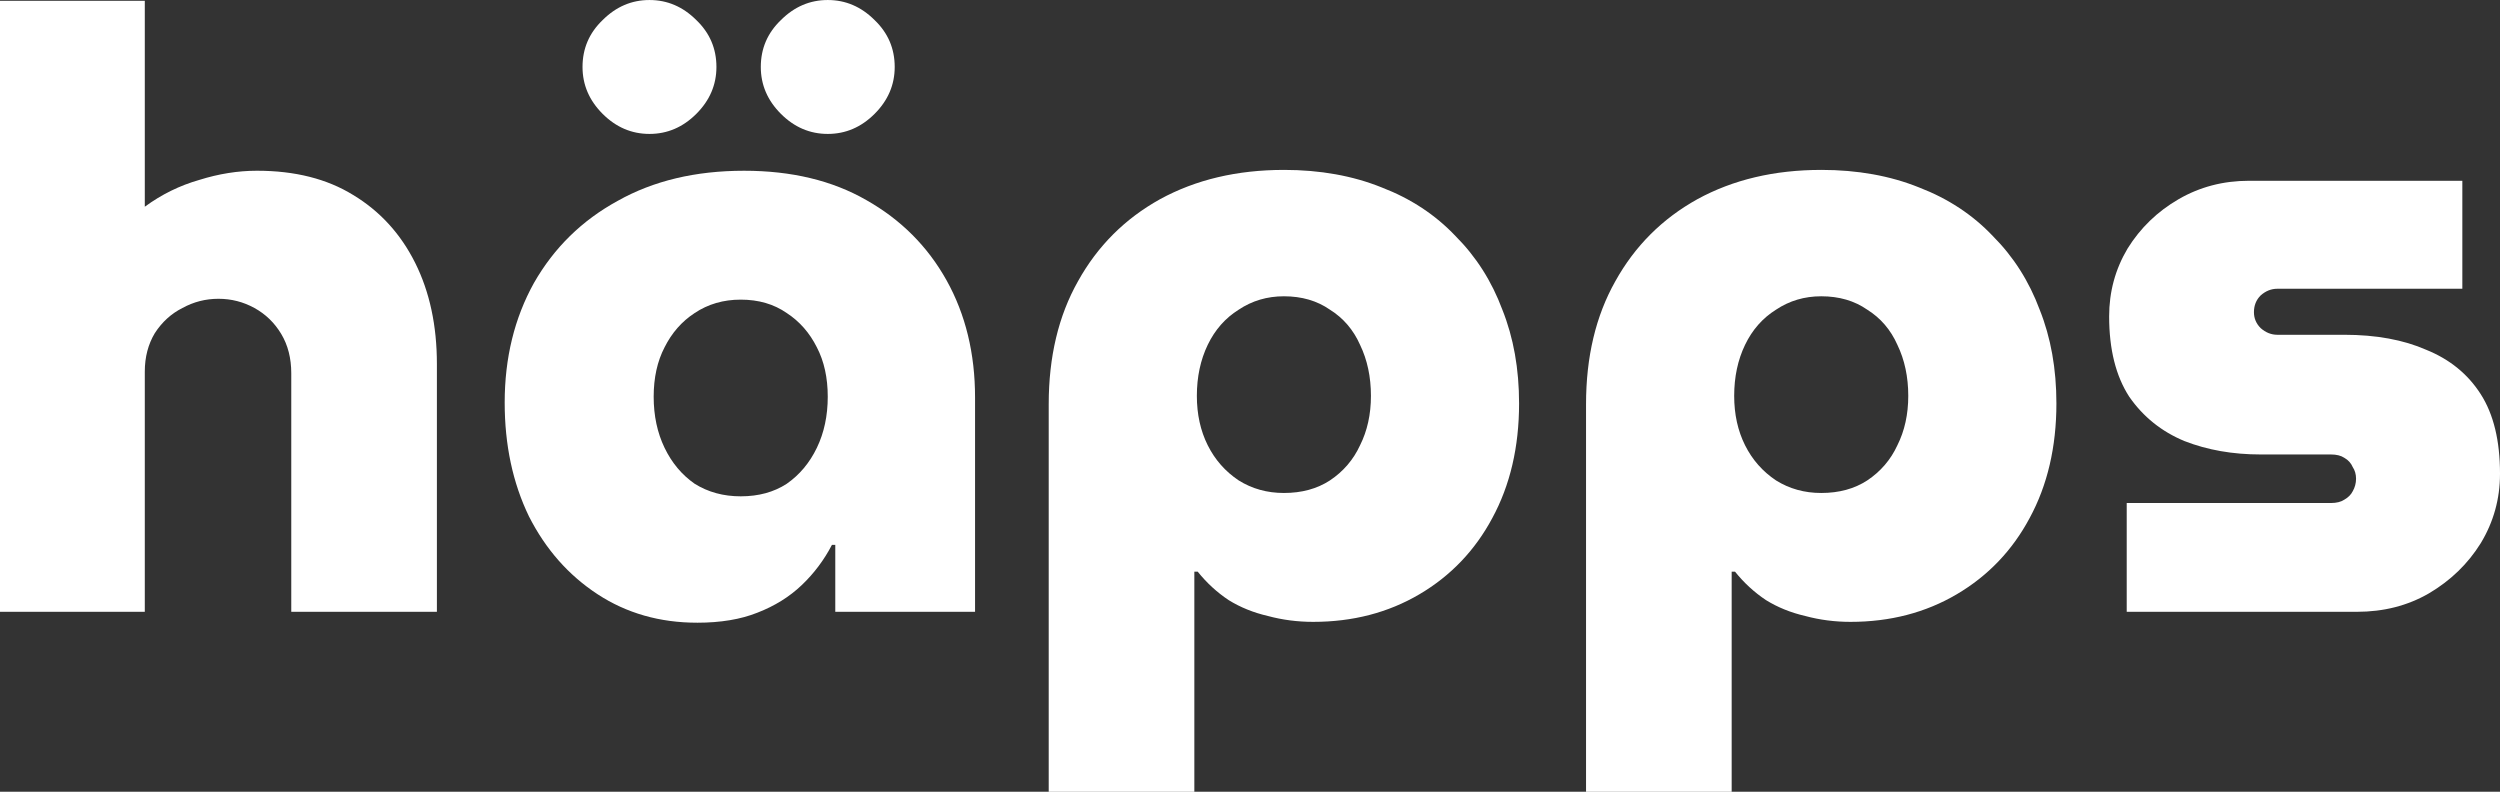 <?xml version="1.0" encoding="UTF-8" standalone="no"?>
<svg
   xmlns:dc="http://purl.org/dc/elements/1.1/"
   xmlns:cc="http://creativecommons.org/ns#"
   xmlns:rdf="http://www.w3.org/1999/02/22-rdf-syntax-ns#"
   xmlns:svg="http://www.w3.org/2000/svg"
   xmlns="http://www.w3.org/2000/svg"
   width="368.811mm"
   height="116.805mm"
   viewBox="0 0 368.811 116.805"
   version="1.1"
   id="svg8">
  <rect x="0" y="0" width="368.811" height="116.805" fill="#333333" stroke="none"/>
  <defs
     id="defs2" />
  <g
     transform="translate(-71.557,-200.692)"
     style="fill:#ffffff;fill-opacity:1"
     id="layer1">
    <g
       id="text1400"
       style="font-style:normal;font-weight:normal;font-size:135.467px;line-height:1.25;font-family:sans-serif;letter-spacing:0px;word-spacing:0px;fill:#ffffff;fill-opacity:1;stroke:none;stroke-width:0.265"
       aria-label="häpps">
      <path
         id="path830"
         style="font-style:normal;font-variant:normal;font-weight:800;font-stretch:normal;font-size:123.472px;font-family:MuseoModerno;-inkscape-font-specification:'MuseoModerno Ultra-Bold';text-align:center;text-anchor:middle;fill:#ffffff;fill-opacity:1;stroke-width:0.265"
         d="m 71.557,290.95 v -90.135 h 21.361 v 30.374 q 3.704,-2.716 8.026,-3.951 4.322,-1.358 8.52,-1.358 8.396,0 14.199,3.581 5.927,3.581 9.137,10.001 3.21,6.421 3.21,14.94 v 36.548 h -21.484 v -35.19 q 0,-3.334 -1.482,-5.803 -1.482,-2.469 -3.951,-3.828 -2.469,-1.358 -5.309,-1.358 -2.84,0 -5.309,1.358 -2.469,1.235 -4.075,3.704 -1.482,2.469 -1.482,5.68 v 35.437 z" />
      <path
         id="path832"
         style="font-style:normal;font-variant:normal;font-weight:800;font-stretch:normal;font-size:123.472px;font-family:MuseoModerno;-inkscape-font-specification:'MuseoModerno Ultra-Bold';text-align:center;text-anchor:middle;fill:#ffffff;fill-opacity:1;stroke-width:0.265"
         d="m 174.409,292.556 q -8.273,0 -14.693,-4.198 -6.421,-4.198 -10.125,-11.483 -3.581,-7.408 -3.581,-16.792 0,-9.878 4.322,-17.657 4.445,-7.779 12.347,-12.1 7.902,-4.445 18.644,-4.445 10.495,0 18.027,4.322 7.655,4.322 11.853,11.853 4.198,7.532 4.198,17.286 v 31.609 h -20.62 v -9.878 h -0.494 q -1.729,3.334 -4.445,5.927 -2.716,2.593 -6.544,4.075 -3.704,1.482 -8.89,1.482 z m 6.421,-18.644 q 3.951,0 6.791,-1.852 2.84,-1.976 4.445,-5.309 1.605,-3.334 1.605,-7.532 0,-4.198 -1.605,-7.285 -1.605,-3.21 -4.445,-5.062 -2.84,-1.976 -6.791,-1.976 -3.828,0 -6.791,1.976 -2.84,1.852 -4.445,5.062 -1.605,3.087 -1.605,7.285 0,4.198 1.605,7.532 1.605,3.334 4.445,5.309 2.963,1.852 6.791,1.852 z m 12.841,-53.463 q -3.951,0 -6.914,-2.963 -2.963,-2.963 -2.963,-6.914 0,-4.075 2.963,-6.914 2.963,-2.963 6.914,-2.963 3.951,0 6.914,2.963 2.963,2.84 2.963,6.914 0,3.951 -2.963,6.914 -2.963,2.963 -6.914,2.963 z m -26.3,0 q -3.951,0 -6.914,-2.963 -2.963,-2.963 -2.963,-6.914 0,-4.075 2.963,-6.914 2.963,-2.963 6.914,-2.963 3.951,0 6.914,2.963 2.963,2.84 2.963,6.914 0,3.951 -2.963,6.914 -2.963,2.963 -6.914,2.963 z" />
      <path
         id="path834"
         style="font-style:normal;font-variant:normal;font-weight:800;font-stretch:normal;font-size:123.472px;font-family:MuseoModerno;-inkscape-font-specification:'MuseoModerno Ultra-Bold';text-align:center;text-anchor:middle;fill:#ffffff;fill-opacity:1;stroke-width:0.265"
         d="m 260.963,225.757 q -10.372,0 -18.274,4.322 -7.779,4.322 -12.1,12.1 -4.322,7.655 -4.322,18.15 v 57.168 h 21.484 v -32.473 h 0.494 q 1.976,2.469 4.568,4.198 2.593,1.605 5.803,2.346 3.21,0.864 6.668,0.864 8.767,0 15.681,-4.075 6.914,-4.075 10.742,-11.236 3.951,-7.285 3.951,-16.916 0,-7.655 -2.469,-13.829 -2.346,-6.297 -6.914,-10.866 -4.445,-4.692 -10.866,-7.161 -6.421,-2.593 -14.446,-2.593 z m 0,18.644 q 3.951,0 6.791,1.976 2.963,1.852 4.445,5.186 1.605,3.334 1.605,7.532 0,4.075 -1.605,7.285 -1.482,3.21 -4.445,5.186 -2.84,1.852 -6.791,1.852 -3.704,0 -6.668,-1.852 -2.963,-1.976 -4.568,-5.186 -1.605,-3.21 -1.605,-7.285 0,-4.198 1.605,-7.532 1.605,-3.334 4.568,-5.186 2.963,-1.976 6.668,-1.976 z" />
      <path
         id="path836"
         style="font-style:normal;font-variant:normal;font-weight:800;font-stretch:normal;font-size:123.472px;font-family:MuseoModerno;-inkscape-font-specification:'MuseoModerno Ultra-Bold';text-align:center;text-anchor:middle;fill:#ffffff;fill-opacity:1;stroke-width:0.265"
         d="m 340.232,225.757 q -10.372,0 -18.274,4.322 -7.779,4.322 -12.1,12.1 -4.322,7.655 -4.322,18.15 v 57.168 h 21.484 v -32.473 h 0.494 q 1.976,2.469 4.568,4.198 2.593,1.605 5.803,2.346 3.21,0.864 6.668,0.864 8.767,0 15.681,-4.075 6.914,-4.075 10.742,-11.236 3.951,-7.285 3.951,-16.916 0,-7.655 -2.469,-13.829 -2.346,-6.297 -6.914,-10.866 -4.445,-4.692 -10.866,-7.161 -6.421,-2.593 -14.446,-2.593 z m 0,18.644 q 3.951,0 6.791,1.976 2.963,1.852 4.445,5.186 1.605,3.334 1.605,7.532 0,4.075 -1.605,7.285 -1.482,3.21 -4.445,5.186 -2.84,1.852 -6.791,1.852 -3.704,0 -6.668,-1.852 -2.963,-1.976 -4.568,-5.186 -1.605,-3.21 -1.605,-7.285 0,-4.198 1.605,-7.532 1.605,-3.334 4.568,-5.186 2.963,-1.976 6.668,-1.976 z" />
      <path
         id="path838"
         style="font-style:normal;font-variant:normal;font-weight:800;font-stretch:normal;font-size:123.472px;font-family:MuseoModerno;-inkscape-font-specification:'MuseoModerno Ultra-Bold';text-align:center;text-anchor:middle;fill:#ffffff;fill-opacity:1;stroke-width:0.265"
         d="m 385.299,290.95 v -16.051 h 30.127 q 1.235,0 1.976,-0.494 0.864,-0.494 1.235,-1.235 0.494,-0.864 0.494,-1.852 0,-0.988 -0.494,-1.729 -0.37,-0.864 -1.235,-1.358 -0.741,-0.494 -1.976,-0.494 H 405.055 q -6.174,0 -11.236,-1.976 -5.062,-2.099 -8.149,-6.544 -2.963,-4.568 -2.963,-11.853 0,-5.433 2.716,-10.001 2.84,-4.568 7.532,-7.285 4.692,-2.716 10.372,-2.716 h 31.485 v 15.928 h -27.287 q -1.358,0 -2.469,0.988 -0.988,0.988 -0.988,2.469 0,1.358 0.988,2.346 1.111,0.988 2.469,0.988 h 9.878 q 7.038,0 12.1,2.223 5.186,2.099 8.026,6.544 2.84,4.445 2.84,11.73 0,5.556 -2.84,10.248 -2.84,4.568 -7.655,7.408 -4.692,2.716 -10.619,2.716 z" />
    </g>
  </g>
</svg>
